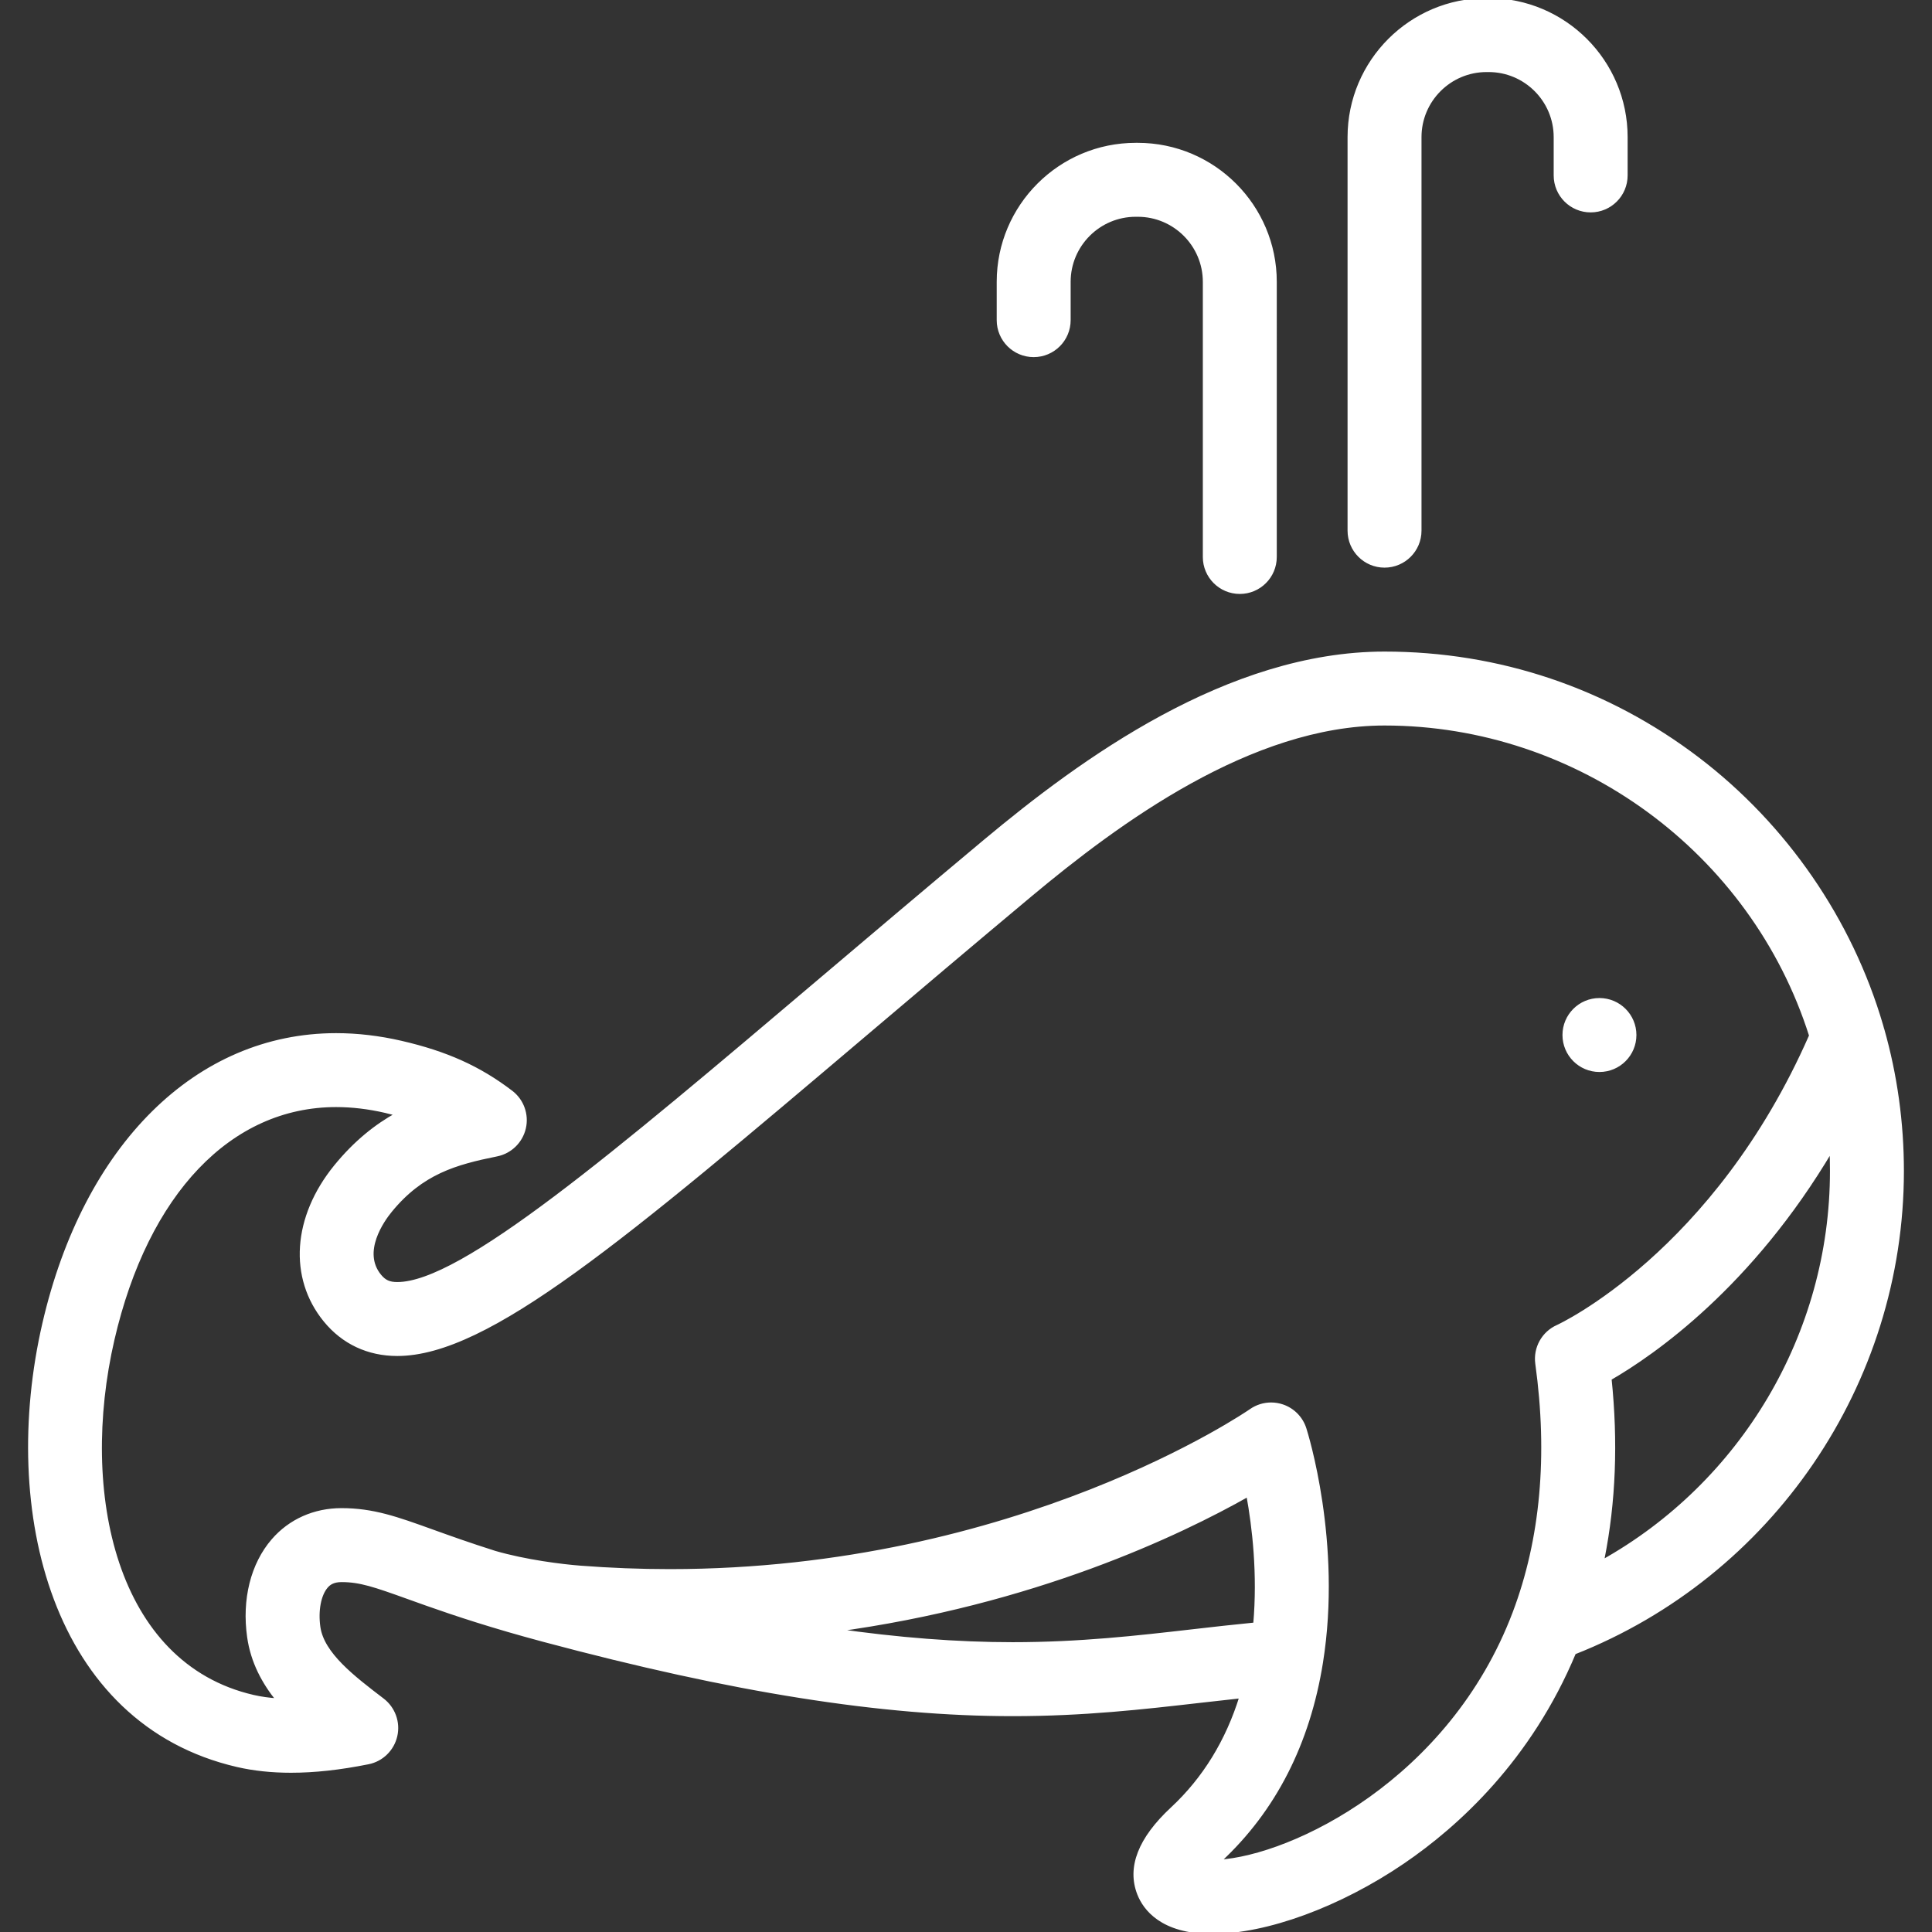 <?xml version="1.0" encoding="iso-8859-1"?>
<!-- Uploaded to: SVG Repo, www.svgrepo.com, Generator: SVG Repo Mixer Tools -->
<svg fill="white" stroke="white" height="800px" width="800px" version="1.1" id="Layer_1" xmlns="http://www.w3.org/2000/svg" xmlns:xlink="http://www.w3.org/1999/xlink" 
	 viewBox="0 0 512.004 512.004" xml:space="preserve">
<rect x="0" y="0" width="512.004" height="512.004" fill="#333333" stroke="none"/>
<g>
	<g>
		<circle cx="423.873" cy="274.292" r="9.298"/>
	</g>
</g>
<g>
	<g>
		<path d="M394.504,0h-0.546c-20.037,0-36.338,16.301-36.338,36.338v104.295c0,5.135,4.163,9.298,9.298,9.298
			c5.136,0,9.298-4.163,9.298-9.298V36.338c0-9.783,7.959-17.742,17.742-17.742h0.546c9.783,0,17.742,7.959,17.742,17.742V46.49
			c0,5.135,4.163,9.298,9.298,9.298s9.298-4.163,9.298-9.298V36.338C430.842,16.301,414.541,0,394.504,0z"/>
	</g>
</g>
<g>
	<g>
		<path d="M301.524,38.354h-0.546c-20.037,0-36.338,16.301-36.338,36.338v10.152c0,5.135,4.163,9.298,9.298,9.298
			s9.298-4.163,9.298-9.298V74.692c0-9.783,7.959-17.742,17.742-17.742h0.546c9.783,0,17.742,7.959,17.742,17.742v72.914
			c0,5.135,4.163,9.298,9.298,9.298c5.136,0,9.298-4.163,9.298-9.298V74.692C337.862,54.655,321.561,38.354,301.524,38.354z"/>
	</g>
</g>
<g>
	<g>
		<path d="M498.854,272.782c0-0.002-0.291-0.998-0.291-0.998c-8.145-27.873-25.416-52.958-48.64-70.643
			c-24.027-18.296-52.73-27.967-83.005-27.967c-41.484,0-80.315,28.43-105.916,49.816c-15.528,12.978-30.174,25.391-43.099,36.341
			c-55.445,46.983-95.503,80.928-112.621,80.928c-2.148,0-3.421-0.579-4.695-2.135c-5.223-6.378,0.819-14.799,2.791-17.221
			c8.344-10.237,17.355-12.736,28.268-14.938c3.577-0.722,6.402-3.471,7.221-7.028c0.819-3.557-0.518-7.264-3.421-9.478
			c-8.444-6.443-17.156-10.373-29.13-13.139c-5.817-1.344-11.616-2.025-17.234-2.025c-36.825,0-66.469,29.317-77.368,76.51
			c-11.445,49.614,2.465,105.73,51.191,116.983c4.339,1.003,9.117,1.511,14.199,1.511c6.246,0,12.943-0.733,20.474-2.243
			c3.581-0.717,6.395-3.475,7.216-7.033c0.823-3.558-0.528-7.278-3.43-9.494c-7.837-5.984-15.94-12.173-16.96-19.311
			c-0.629-4.399,0.178-8.641,2.056-10.808c0.659-0.761,1.713-1.635,4.06-1.638c4.904,0,8.719,1.303,17.643,4.514
			c6.14,2.211,14.548,5.236,26.548,8.725c0.001,0,0.001,0,0.002,0.001c2.796,0.814,5.861,1.667,9.377,2.612
			c50.186,13.425,89.675,19.678,124.275,19.677c18.917,0,34.541-1.792,49.651-3.525c3.598-0.413,7.259-0.83,10.967-1.225
			c-3.672,11.889-9.804,21.882-18.318,29.8c-8.579,7.974-11.536,15.56-8.79,22.548c1.483,3.775,5.962,10.106,19.296,10.106
			c14.4,0,33.788-7.109,50.599-18.553c14.389-9.795,33.63-27.27,45.403-55.508c0.002,0.005,0.006,0.015,0.006,0.015
			c52.15-20.549,86.878-71.304,86.878-127.639C504.058,297.551,502.308,284.923,498.854,272.782z M315.9,432.296
			c-14.591,1.674-29.678,3.404-47.533,3.404c-14.646,0-30.286-1.196-47.411-3.668c0.009-0.001-0.012-0.006-0.05-0.012
			c53.066-7.122,91.748-25.639,109.87-35.9c1.577,8.586,3.015,21.003,1.84,34.361C326.894,431.036,321.333,431.673,315.9,432.296z
			 M412.828,351.591c-3.801,1.676-6.029,5.668-5.459,9.783c3.369,24.355,1.348,46.576-6.007,66.043
			c-16.904,44.679-58.91,64.769-78.442,65.935c0.131-0.126,0.266-0.253,0.408-0.385c14.341-13.333,23.351-30.968,26.781-52.412
			c5.08-31.74-4.004-60.696-4.392-61.914c-0.901-2.815-3.086-5.036-5.888-5.98c-0.968-0.327-1.971-0.487-2.968-0.487
			c-1.886,0-3.753,0.574-5.337,1.684c-0.606,0.424-61.669,42.477-154.041,42.477c-7.864,0-15.796-0.308-23.713-0.919
			c-4.865-0.375-14.47-1.556-22.66-3.934c-6.875-2.179-12.156-4.08-16.647-5.696c-9.392-3.38-15.596-5.614-23.985-5.614
			c-7.158,0.007-13.575,2.868-18.07,8.057c-5.494,6.342-7.83,15.679-6.41,25.615c0.935,6.546,3.881,12.026,7.73,16.754
			c-2.38-0.149-4.603-0.46-6.636-0.931c-36.835-8.507-46.624-54.071-37.257-94.682c8.98-38.883,31.127-62.096,59.248-62.096
			c4.212,0,8.603,0.521,13.05,1.547c1.12,0.259,2.2,0.529,3.242,0.809c-5.64,3.106-11.172,7.48-16.414,13.913
			c-10.938,13.441-12.021,29.435-2.762,40.744c4.794,5.857,11.394,8.953,19.084,8.953c23.937,0,59.706-30.312,124.643-85.336
			c12.901-10.932,27.523-23.322,43-36.259c23.378-19.528,58.554-45.491,93.992-45.491c51.459,0,97.54,33.863,113.021,82.685
			C454.573,332.274,413.22,351.415,412.828,351.591z M424.551,413.941c0.028-0.136,0.188-0.987,0.18-0.946
			c2.967-14.919,3.596-30.857,1.849-47.658c11.684-6.746,37.423-24.648,58.75-60.694c0,0,0.076,1.668,0.095,2.49
			c0.027,1.061,0.037,2.122,0.037,3.182C485.462,353.714,461.625,393.276,424.551,413.941z"/>
	</g>
</g>
</svg>